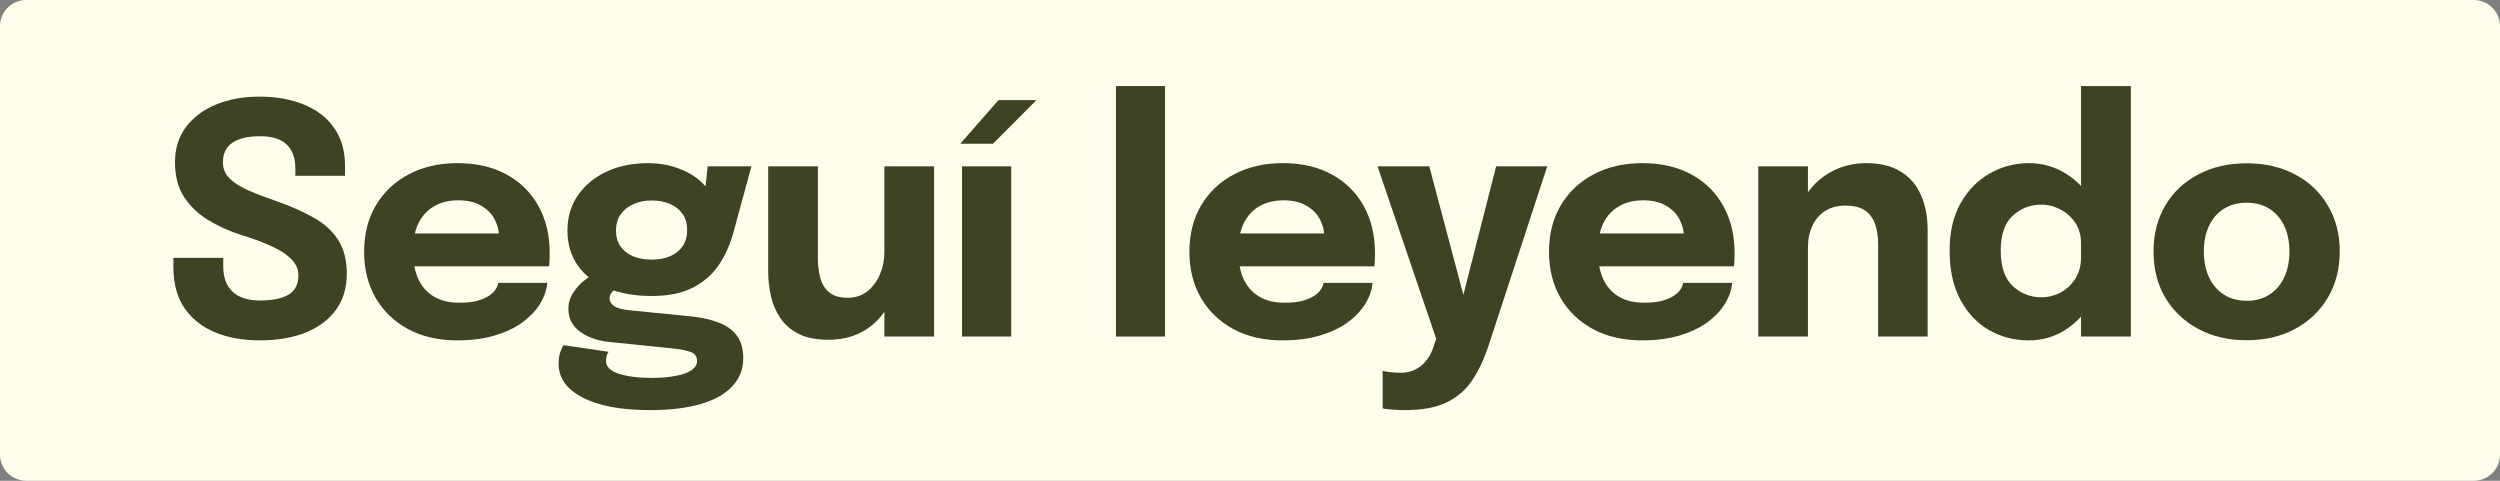 <svg width="156" height="30" viewBox="0 0 156 30" fill="none" xmlns="http://www.w3.org/2000/svg">
<rect x="0" y="0" width="156" height="30" fill="#808080" stroke="none"/>
<path d="M0 1.635C0 0.732 0.732 0 1.635 0H154.365C155.268 0 156 0.732 156 1.635V28.365C156 29.268 155.268 30 154.365 30H1.635C0.732 30 0 29.268 0 28.365V1.635Z" fill="#FFFDEC"/>
<path d="M16.22 21.24C15.153 21.24 14.213 21.07 13.4 20.73C12.593 20.39 11.96 19.883 11.5 19.21C11.047 18.53 10.82 17.687 10.82 16.68C10.82 16.573 10.82 16.477 10.82 16.39C10.82 16.297 10.82 16.197 10.82 16.09H13.93C13.93 16.19 13.93 16.28 13.93 16.36C13.93 16.433 13.93 16.52 13.93 16.62C13.93 17.307 14.123 17.833 14.51 18.2C14.897 18.567 15.47 18.75 16.23 18.75C16.997 18.75 17.587 18.63 18 18.39C18.413 18.143 18.62 17.74 18.62 17.18C18.62 16.787 18.463 16.44 18.15 16.14C17.843 15.84 17.423 15.573 16.89 15.34C16.363 15.1 15.76 14.877 15.08 14.67C14.34 14.437 13.653 14.13 13.02 13.75C12.387 13.37 11.877 12.887 11.49 12.3C11.11 11.713 10.92 10.99 10.92 10.13C10.92 9.263 11.15 8.527 11.61 7.92C12.07 7.307 12.697 6.84 13.49 6.52C14.283 6.193 15.18 6.03 16.18 6.03C17.227 6.03 18.15 6.193 18.95 6.52C19.757 6.84 20.387 7.323 20.84 7.97C21.3 8.61 21.53 9.41 21.53 10.37C21.53 10.477 21.53 10.577 21.53 10.67C21.53 10.757 21.53 10.857 21.53 10.97H18.43C18.43 10.897 18.43 10.82 18.43 10.74C18.43 10.66 18.43 10.583 18.43 10.51C18.43 9.863 18.25 9.367 17.89 9.02C17.537 8.673 16.98 8.5 16.22 8.5C15.487 8.5 14.917 8.633 14.51 8.9C14.11 9.167 13.91 9.577 13.91 10.13C13.91 10.53 14.053 10.87 14.34 11.15C14.633 11.43 15.033 11.68 15.54 11.9C16.047 12.12 16.623 12.34 17.27 12.56C18.15 12.867 18.917 13.207 19.57 13.58C20.23 13.947 20.74 14.41 21.1 14.97C21.46 15.523 21.64 16.23 21.64 17.09C21.64 17.97 21.413 18.72 20.96 19.34C20.507 19.96 19.87 20.433 19.05 20.76C18.237 21.08 17.293 21.24 16.22 21.24Z" fill="#3E4323"/>
<path d="M24.401 16.62V14.57H31.441L31.141 15.09C31.141 15.037 31.141 14.987 31.141 14.94C31.141 14.887 31.141 14.837 31.141 14.79C31.141 14.41 31.051 14.047 30.871 13.7C30.691 13.347 30.411 13.06 30.031 12.84C29.658 12.613 29.178 12.5 28.591 12.5C28.004 12.5 27.498 12.627 27.071 12.88C26.651 13.127 26.328 13.483 26.101 13.95C25.881 14.417 25.771 14.98 25.771 15.64C25.771 16.32 25.878 16.903 26.091 17.39C26.311 17.87 26.634 18.24 27.061 18.5C27.494 18.76 28.031 18.89 28.671 18.89C29.084 18.89 29.441 18.853 29.741 18.78C30.041 18.7 30.284 18.6 30.471 18.48C30.664 18.36 30.811 18.227 30.911 18.08C31.011 17.933 31.071 17.79 31.091 17.65H34.151C34.111 18.097 33.958 18.537 33.691 18.97C33.424 19.397 33.054 19.783 32.581 20.13C32.108 20.47 31.531 20.74 30.851 20.94C30.178 21.14 29.408 21.24 28.541 21.24C27.368 21.24 26.344 21.007 25.471 20.54C24.598 20.067 23.921 19.417 23.441 18.59C22.961 17.757 22.721 16.797 22.721 15.71C22.721 14.61 22.964 13.647 23.451 12.82C23.944 11.987 24.628 11.34 25.501 10.88C26.381 10.413 27.398 10.18 28.551 10.18C29.731 10.18 30.751 10.417 31.611 10.89C32.471 11.357 33.134 12.013 33.601 12.86C34.068 13.7 34.301 14.68 34.301 15.8C34.301 15.967 34.298 16.127 34.291 16.28C34.284 16.433 34.274 16.547 34.261 16.62H24.401Z" fill="#3E4323"/>
<path d="M43.108 19.74C43.762 19.807 44.332 19.933 44.818 20.12C45.312 20.3 45.695 20.57 45.968 20.93C46.242 21.283 46.378 21.757 46.378 22.35C46.378 23.037 46.152 23.62 45.698 24.1C45.252 24.587 44.595 24.957 43.728 25.21C42.862 25.463 41.812 25.59 40.578 25.59C38.758 25.59 37.348 25.327 36.348 24.8C35.355 24.28 34.858 23.583 34.858 22.71C34.858 22.463 34.885 22.24 34.938 22.04C34.998 21.847 35.072 21.68 35.158 21.54L37.978 21.95C37.945 21.997 37.908 22.067 37.868 22.16C37.835 22.26 37.818 22.383 37.818 22.53C37.818 22.883 38.082 23.147 38.608 23.32C39.142 23.493 39.828 23.58 40.668 23.58C41.262 23.58 41.768 23.537 42.188 23.45C42.615 23.37 42.938 23.25 43.158 23.09C43.385 22.93 43.498 22.747 43.498 22.54C43.498 22.24 43.352 22.043 43.058 21.95C42.772 21.857 42.438 21.79 42.058 21.75L38.038 21.34C37.298 21.267 36.685 21.053 36.198 20.7C35.712 20.347 35.468 19.87 35.468 19.27C35.468 18.897 35.572 18.557 35.778 18.25C35.985 17.937 36.222 17.68 36.488 17.48C36.755 17.273 36.978 17.143 37.158 17.09L38.738 17.89C38.612 17.91 38.462 17.99 38.288 18.13C38.122 18.27 38.038 18.433 38.038 18.62C38.038 18.807 38.132 18.967 38.318 19.1C38.512 19.233 38.862 19.323 39.368 19.37L43.108 19.74ZM44.158 10.38H46.888L45.778 14.46C45.572 15.233 45.265 15.923 44.858 16.53C44.452 17.13 43.908 17.603 43.228 17.95C42.555 18.297 41.705 18.47 40.678 18.47C39.598 18.47 38.662 18.303 37.868 17.97C37.082 17.637 36.475 17.167 36.048 16.56C35.622 15.947 35.408 15.223 35.408 14.39C35.408 13.557 35.625 12.823 36.058 12.19C36.498 11.557 37.095 11.063 37.848 10.71C38.608 10.357 39.468 10.18 40.428 10.18C41.155 10.18 41.818 10.3 42.418 10.54C43.025 10.773 43.512 11.083 43.878 11.47C44.252 11.857 44.445 12.283 44.458 12.75L43.888 12.9L44.158 10.38ZM40.658 16.2C41.098 16.2 41.485 16.13 41.818 15.99C42.152 15.843 42.412 15.633 42.598 15.36C42.785 15.08 42.878 14.743 42.878 14.35C42.878 13.963 42.785 13.633 42.598 13.36C42.412 13.087 42.152 12.877 41.818 12.73C41.485 12.583 41.098 12.51 40.658 12.51C40.238 12.51 39.858 12.587 39.518 12.74C39.185 12.887 38.922 13.1 38.728 13.38C38.535 13.653 38.438 13.987 38.438 14.38C38.438 14.767 38.532 15.097 38.718 15.37C38.905 15.637 39.165 15.843 39.498 15.99C39.832 16.13 40.218 16.2 40.658 16.2Z" fill="#3E4323"/>
<path d="M51.706 21.2C50.952 21.2 50.332 21.08 49.846 20.84C49.359 20.593 48.975 20.263 48.696 19.85C48.416 19.437 48.219 18.977 48.105 18.47C47.992 17.963 47.935 17.45 47.935 16.93C47.935 16.69 47.935 16.437 47.935 16.17C47.935 15.903 47.935 15.63 47.935 15.35V10.38H51.035V14.86C51.035 15.087 51.035 15.307 51.035 15.52C51.035 15.733 51.035 15.93 51.035 16.11C51.035 16.557 51.086 16.967 51.185 17.34C51.285 17.713 51.469 18.013 51.736 18.24C52.009 18.467 52.395 18.58 52.895 18.58C53.382 18.58 53.795 18.443 54.136 18.17C54.475 17.89 54.736 17.533 54.916 17.1C55.096 16.667 55.185 16.22 55.185 15.76L56.056 16.47C56.056 17.137 55.952 17.757 55.745 18.33C55.545 18.903 55.259 19.407 54.886 19.84C54.512 20.267 54.056 20.6 53.516 20.84C52.982 21.08 52.379 21.2 51.706 21.2ZM55.185 21V10.38H58.285V21H55.185Z" fill="#3E4323"/>
<path d="M60.031 21V10.38H63.101V21H60.031ZM59.921 8.97L62.301 6.25H64.671L61.961 8.97H59.921Z" fill="#3E4323"/>
<path d="M72.695 5.37V21H69.635V5.37H72.695Z" fill="#3E4323"/>
<path d="M75.899 16.62V14.57H82.939L82.639 15.09C82.639 15.037 82.639 14.987 82.639 14.94C82.639 14.887 82.639 14.837 82.639 14.79C82.639 14.41 82.549 14.047 82.369 13.7C82.189 13.347 81.909 13.06 81.529 12.84C81.155 12.613 80.675 12.5 80.089 12.5C79.502 12.5 78.995 12.627 78.569 12.88C78.149 13.127 77.825 13.483 77.599 13.95C77.379 14.417 77.269 14.98 77.269 15.64C77.269 16.32 77.375 16.903 77.589 17.39C77.809 17.87 78.132 18.24 78.559 18.5C78.992 18.76 79.529 18.89 80.169 18.89C80.582 18.89 80.939 18.853 81.239 18.78C81.539 18.7 81.782 18.6 81.969 18.48C82.162 18.36 82.309 18.227 82.409 18.08C82.509 17.933 82.569 17.79 82.589 17.65H85.649C85.609 18.097 85.455 18.537 85.189 18.97C84.922 19.397 84.552 19.783 84.079 20.13C83.605 20.47 83.029 20.74 82.349 20.94C81.675 21.14 80.905 21.24 80.039 21.24C78.865 21.24 77.842 21.007 76.969 20.54C76.095 20.067 75.419 19.417 74.939 18.59C74.459 17.757 74.219 16.797 74.219 15.71C74.219 14.61 74.462 13.647 74.949 12.82C75.442 11.987 76.125 11.34 76.999 10.88C77.879 10.413 78.895 10.18 80.049 10.18C81.229 10.18 82.249 10.417 83.109 10.89C83.969 11.357 84.632 12.013 85.099 12.86C85.565 13.7 85.799 14.68 85.799 15.8C85.799 15.967 85.795 16.127 85.789 16.28C85.782 16.433 85.772 16.547 85.759 16.62H75.899Z" fill="#3E4323"/>
<path d="M87.668 25.59C87.335 25.59 87.034 25.577 86.768 25.55C86.508 25.53 86.344 25.507 86.278 25.48V23.13C86.365 23.17 86.514 23.2 86.728 23.22C86.948 23.247 87.181 23.26 87.428 23.26C87.754 23.26 88.048 23.193 88.308 23.06C88.575 22.933 88.801 22.75 88.988 22.51C89.181 22.277 89.331 22 89.438 21.68L89.618 21.14L85.958 10.38H89.188L91.498 19.09H91.138L93.358 10.38H96.548L92.898 21.53C92.624 22.37 92.288 23.093 91.888 23.7C91.488 24.307 90.954 24.773 90.288 25.1C89.621 25.427 88.748 25.59 87.668 25.59Z" fill="#3E4323"/>
<path d="M98.338 16.62V14.57H105.378L105.078 15.09C105.078 15.037 105.078 14.987 105.078 14.94C105.078 14.887 105.078 14.837 105.078 14.79C105.078 14.41 104.988 14.047 104.808 13.7C104.628 13.347 104.348 13.06 103.968 12.84C103.595 12.613 103.115 12.5 102.528 12.5C101.941 12.5 101.435 12.627 101.008 12.88C100.588 13.127 100.265 13.483 100.038 13.95C99.818 14.417 99.708 14.98 99.708 15.64C99.708 16.32 99.815 16.903 100.028 17.39C100.248 17.87 100.571 18.24 100.998 18.5C101.431 18.76 101.968 18.89 102.608 18.89C103.021 18.89 103.378 18.853 103.678 18.78C103.978 18.7 104.221 18.6 104.408 18.48C104.601 18.36 104.748 18.227 104.848 18.08C104.948 17.933 105.008 17.79 105.028 17.65H108.088C108.048 18.097 107.895 18.537 107.628 18.97C107.361 19.397 106.991 19.783 106.518 20.13C106.045 20.47 105.468 20.74 104.788 20.94C104.115 21.14 103.345 21.24 102.478 21.24C101.305 21.24 100.281 21.007 99.408 20.54C98.535 20.067 97.858 19.417 97.378 18.59C96.898 17.757 96.658 16.797 96.658 15.71C96.658 14.61 96.901 13.647 97.388 12.82C97.882 11.987 98.565 11.34 99.438 10.88C100.318 10.413 101.335 10.18 102.488 10.18C103.668 10.18 104.688 10.417 105.548 10.89C106.408 11.357 107.071 12.013 107.538 12.86C108.005 13.7 108.238 14.68 108.238 15.8C108.238 15.967 108.235 16.127 108.228 16.28C108.221 16.433 108.211 16.547 108.198 16.62H98.338Z" fill="#3E4323"/>
<path d="M117.195 21V16.49C117.195 16.237 117.195 16.007 117.195 15.8C117.195 15.593 117.195 15.407 117.195 15.24C117.195 14.8 117.139 14.4 117.025 14.04C116.912 13.673 116.709 13.38 116.415 13.16C116.122 12.94 115.699 12.83 115.145 12.83C114.665 12.83 114.249 12.94 113.895 13.16C113.549 13.38 113.282 13.687 113.095 14.08C112.909 14.473 112.815 14.927 112.815 15.44L111.955 14.82C111.955 13.9 112.155 13.093 112.555 12.4C112.955 11.707 113.495 11.163 114.175 10.77C114.862 10.377 115.622 10.18 116.455 10.18C117.329 10.18 118.045 10.357 118.605 10.71C119.172 11.057 119.592 11.543 119.865 12.17C120.145 12.79 120.285 13.517 120.285 14.35C120.285 14.69 120.285 15.07 120.285 15.49C120.285 15.91 120.285 16.34 120.285 16.78V21H117.195ZM109.715 21V10.38H112.815V21H109.715Z" fill="#3E4323"/>
<path d="M126.586 21.24C125.699 21.24 124.883 21.03 124.136 20.61C123.389 20.183 122.789 19.553 122.336 18.72C121.883 17.887 121.656 16.86 121.656 15.64C121.656 14.473 121.886 13.483 122.346 12.67C122.813 11.857 123.419 11.24 124.166 10.82C124.919 10.393 125.726 10.18 126.586 10.18C127.426 10.18 128.193 10.393 128.886 10.82C129.586 11.247 130.146 11.83 130.566 12.57C130.986 13.303 131.196 14.15 131.196 15.11C131.196 15.143 131.196 15.177 131.196 15.21C131.196 15.237 131.196 15.267 131.196 15.3L129.856 15.32C129.856 15.3 129.856 15.28 129.856 15.26C129.856 15.233 129.856 15.21 129.856 15.19C129.856 14.69 129.736 14.26 129.496 13.9C129.256 13.54 128.946 13.263 128.566 13.07C128.186 12.87 127.789 12.77 127.376 12.77C126.689 12.77 126.096 13 125.596 13.46C125.096 13.913 124.846 14.64 124.846 15.64C124.846 16.64 125.096 17.377 125.596 17.85C126.103 18.317 126.696 18.55 127.376 18.55C127.803 18.55 128.206 18.45 128.586 18.25C128.966 18.043 129.273 17.753 129.506 17.38C129.739 17.007 129.856 16.567 129.856 16.06L131.196 16.13C131.196 17.083 130.989 17.947 130.576 18.72C130.169 19.487 129.616 20.1 128.916 20.56C128.223 21.013 127.446 21.24 126.586 21.24ZM129.856 21V5.37H132.966V21H129.856Z" fill="#3E4323"/>
<path d="M140.19 21.23C139.043 21.23 138.033 20.993 137.16 20.52C136.286 20.047 135.603 19.397 135.11 18.57C134.623 17.737 134.38 16.777 134.38 15.69C134.38 14.61 134.623 13.657 135.11 12.83C135.603 11.997 136.286 11.35 137.16 10.89C138.033 10.423 139.043 10.19 140.19 10.19C141.336 10.19 142.346 10.423 143.22 10.89C144.093 11.35 144.773 11.997 145.26 12.83C145.753 13.657 146 14.61 146 15.69C146 16.777 145.753 17.737 145.26 18.57C144.773 19.397 144.093 20.047 143.22 20.52C142.346 20.993 141.336 21.23 140.19 21.23ZM140.19 18.77C140.73 18.77 141.2 18.643 141.6 18.39C142 18.137 142.31 17.78 142.53 17.32C142.75 16.853 142.86 16.31 142.86 15.69C142.86 15.07 142.75 14.533 142.53 14.08C142.31 13.62 142 13.267 141.6 13.02C141.2 12.773 140.73 12.65 140.19 12.65C139.656 12.65 139.186 12.773 138.78 13.02C138.38 13.267 138.07 13.62 137.85 14.08C137.63 14.533 137.52 15.07 137.52 15.69C137.52 16.31 137.63 16.853 137.85 17.32C138.07 17.78 138.38 18.137 138.78 18.39C139.186 18.643 139.656 18.77 140.19 18.77Z" fill="#3E4323"/>
</svg>
